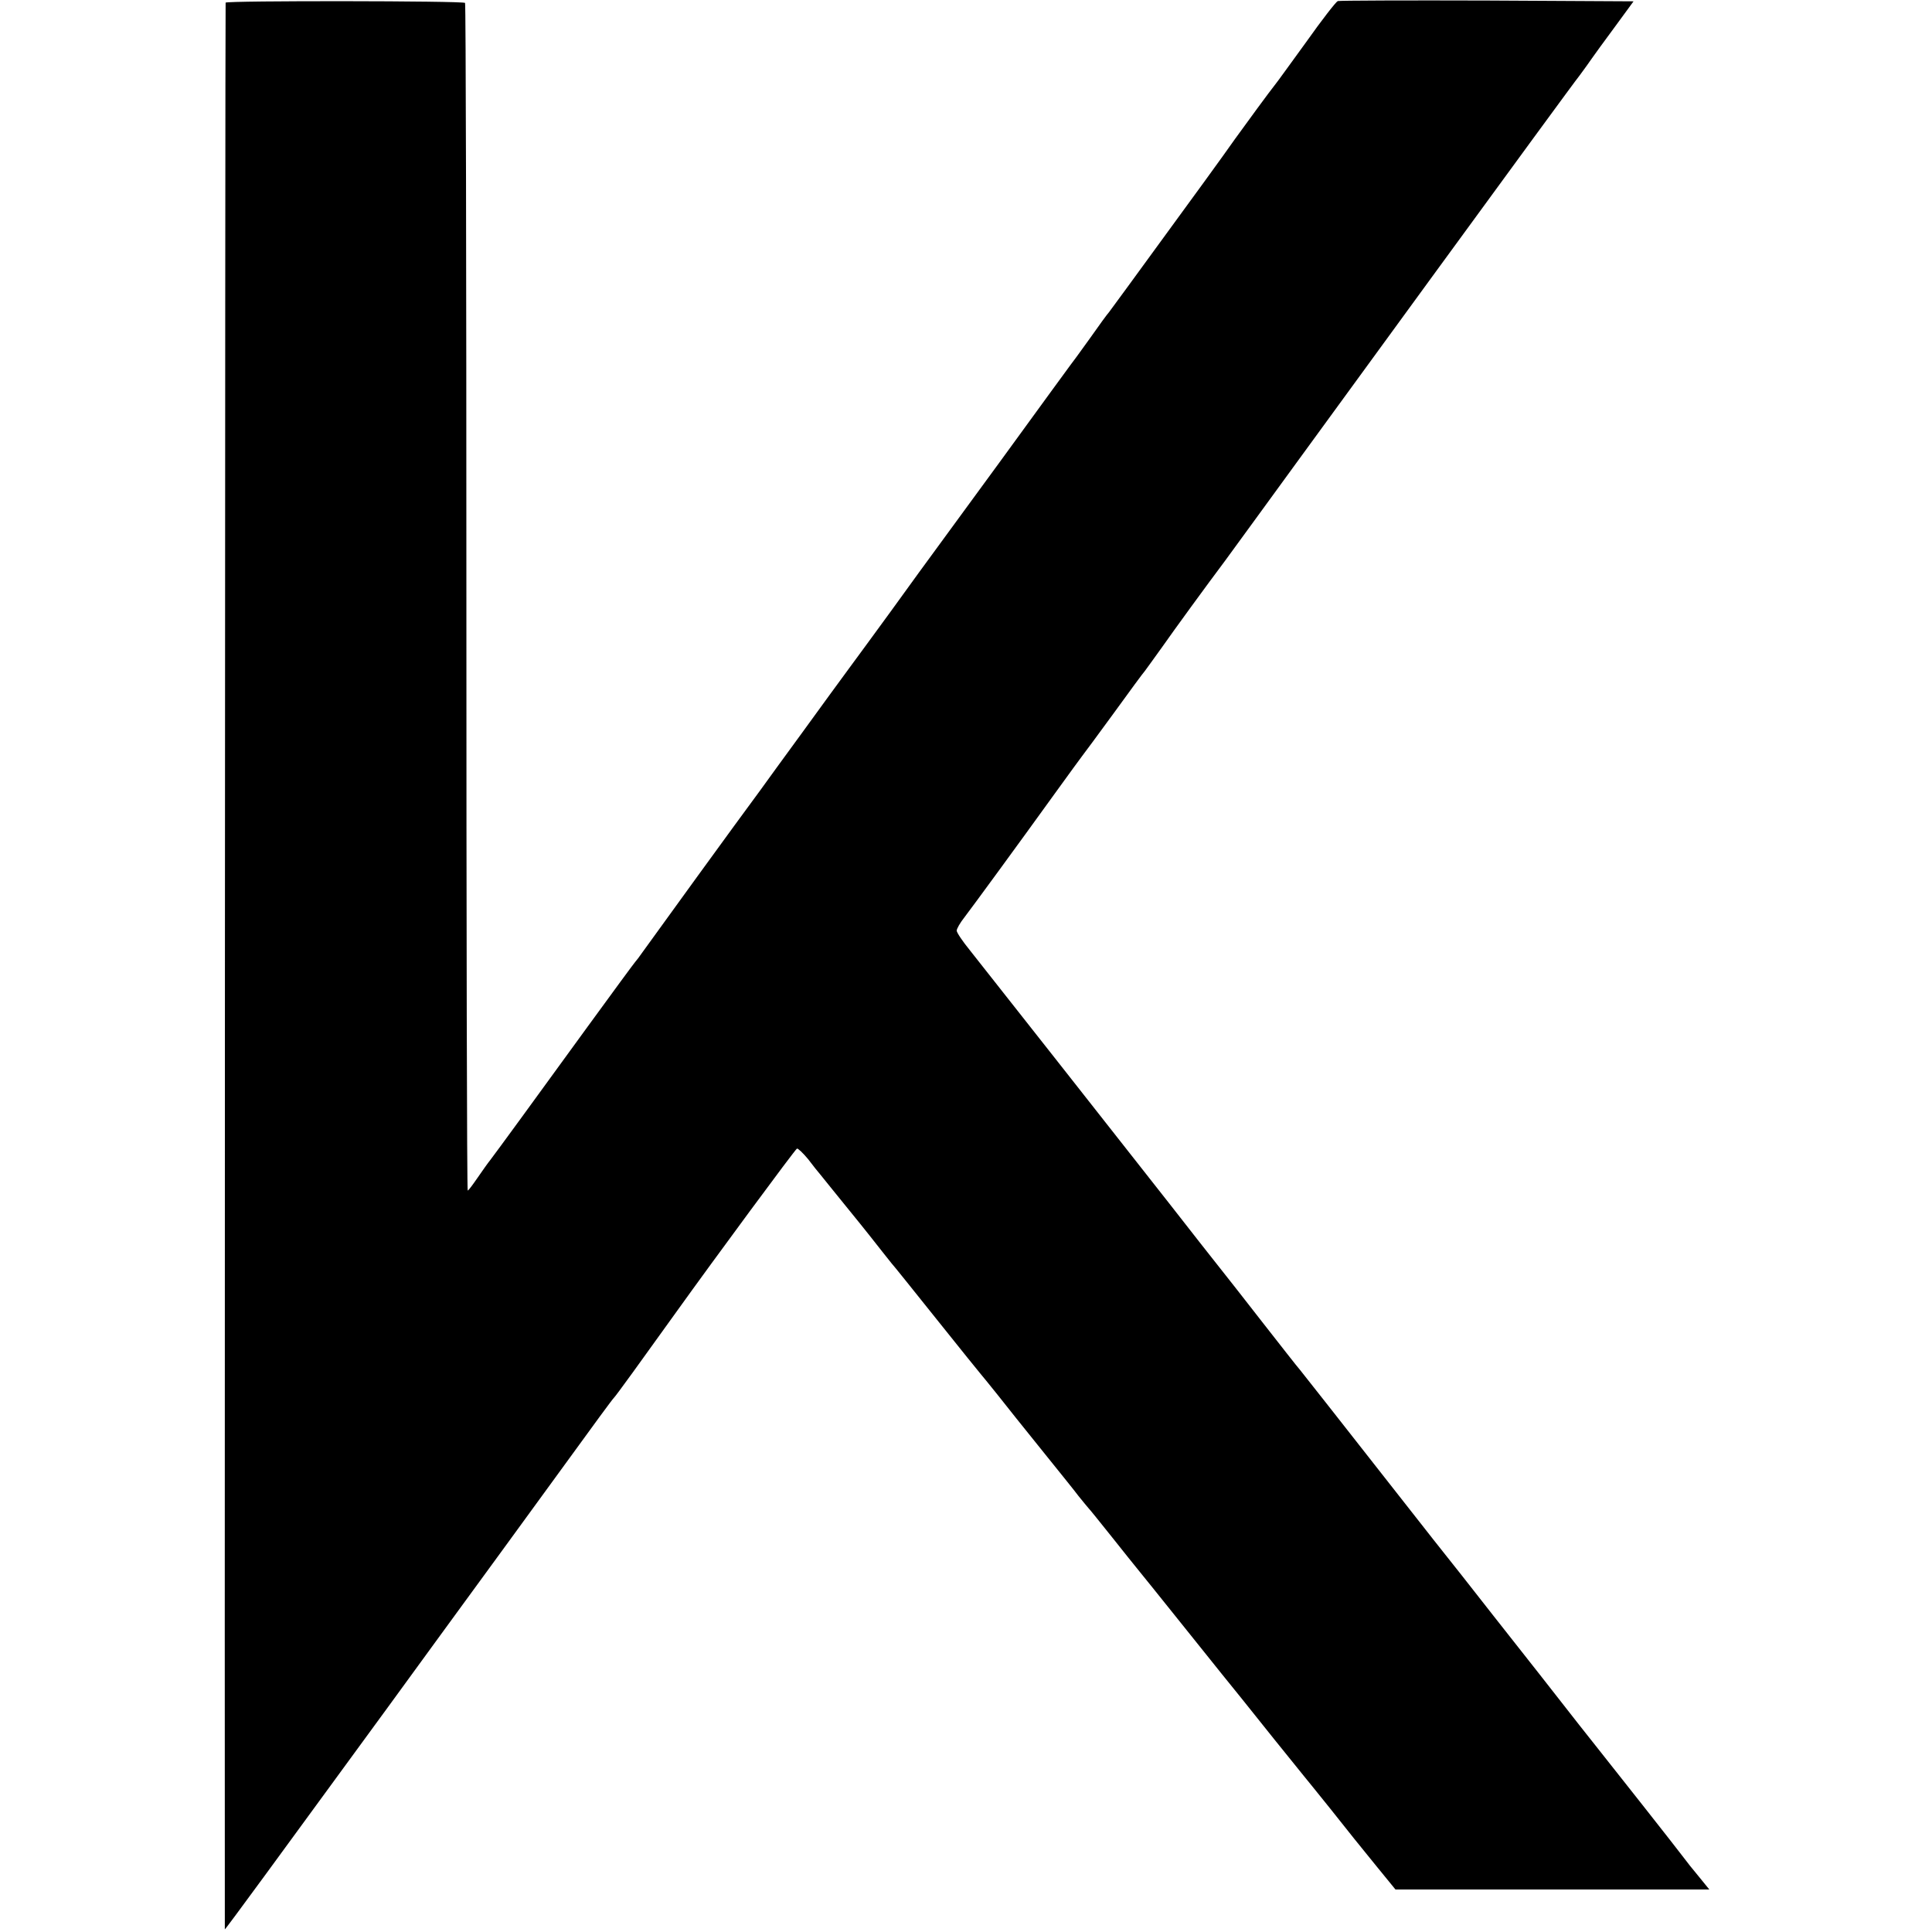 <?xml version="1.0" standalone="no"?>
<!DOCTYPE svg PUBLIC "-//W3C//DTD SVG 20010904//EN"
 "http://www.w3.org/TR/2001/REC-SVG-20010904/DTD/svg10.dtd">
<svg version="1.0" xmlns="http://www.w3.org/2000/svg"
 width="727pt" height="727pt" viewBox="0 0 727 727"
 preserveAspectRatio="xMidYMid meet">
<g transform="translate(0,727) scale(0.1,-0.1)"
fill="#000000" stroke="none">
<path d="M849 7260 c-2 -7 -4 -7250 -3 -7250 3 0 198 267 613 835 132 182 249
341 258 354 44 60 268 367 420 576 92 127 169 232 173 235 6 5 103 139 237
326 139 194 445 609 452 612 4 1 23 -17 42 -40 18 -24 39 -50 46 -58 6 -8 56
-69 110 -136 54 -66 109 -136 123 -154 14 -18 30 -38 35 -44 6 -6 82 -101 170
-211 88 -110 162 -202 165 -205 3 -3 32 -39 65 -80 69 -87 56 -71 180 -225 53
-66 109 -135 123 -154 15 -19 32 -39 37 -45 6 -6 46 -56 90 -111 44 -55 85
-107 92 -115 7 -8 92 -114 189 -235 97 -121 189 -236 205 -255 15 -19 71 -89
124 -155 53 -66 104 -129 113 -140 9 -11 53 -65 97 -120 97 -122 88 -111 175
-218 l71 -87 591 0 590 0 -39 48 c-22 26 -48 59 -59 74 -16 22 -284 362 -321
408 -7 8 -106 134 -220 280 -115 146 -246 312 -291 370 -46 58 -94 119 -107
135 -398 507 -489 623 -503 640 -10 11 -73 92 -142 180 -69 88 -130 167 -137
175 -13 16 -168 213 -212 270 -154 196 -715 909 -752 955 -27 33 -49 66 -49
73 0 7 13 30 29 50 32 42 199 270 341 467 52 72 98 135 102 140 5 6 58 78 118
160 60 83 113 155 118 160 4 6 34 46 65 90 47 67 165 229 237 325 10 14 66 90
124 170 130 179 46 63 656 900 287 393 536 734 554 756 17 23 38 52 46 64 8
12 47 65 86 118 l71 97 -551 3 c-303 1 -556 0 -562 -2 -7 -3 -60 -71 -118
-153 -59 -81 -112 -155 -119 -163 -17 -21 -108 -145 -149 -202 -18 -26 -70
-98 -115 -160 -301 -413 -353 -484 -360 -493 -5 -5 -38 -50 -73 -100 -35 -49
-68 -94 -73 -100 -7 -9 -100 -137 -266 -365 -38 -52 -123 -168 -188 -257 -65
-88 -165 -226 -222 -305 -57 -78 -127 -174 -156 -213 -28 -38 -107 -146 -175
-240 -68 -93 -140 -192 -160 -220 -73 -98 -416 -571 -440 -605 -13 -19 -27
-37 -30 -40 -3 -3 -84 -113 -180 -245 -196 -270 -342 -470 -365 -500 -9 -11
-30 -41 -48 -67 -18 -26 -34 -48 -37 -48 -3 0 -5 1004 -5 2231 0 1227 -2 2234
-5 2238 -6 8 -899 9 -901 1z"/>
</g>
</svg>
